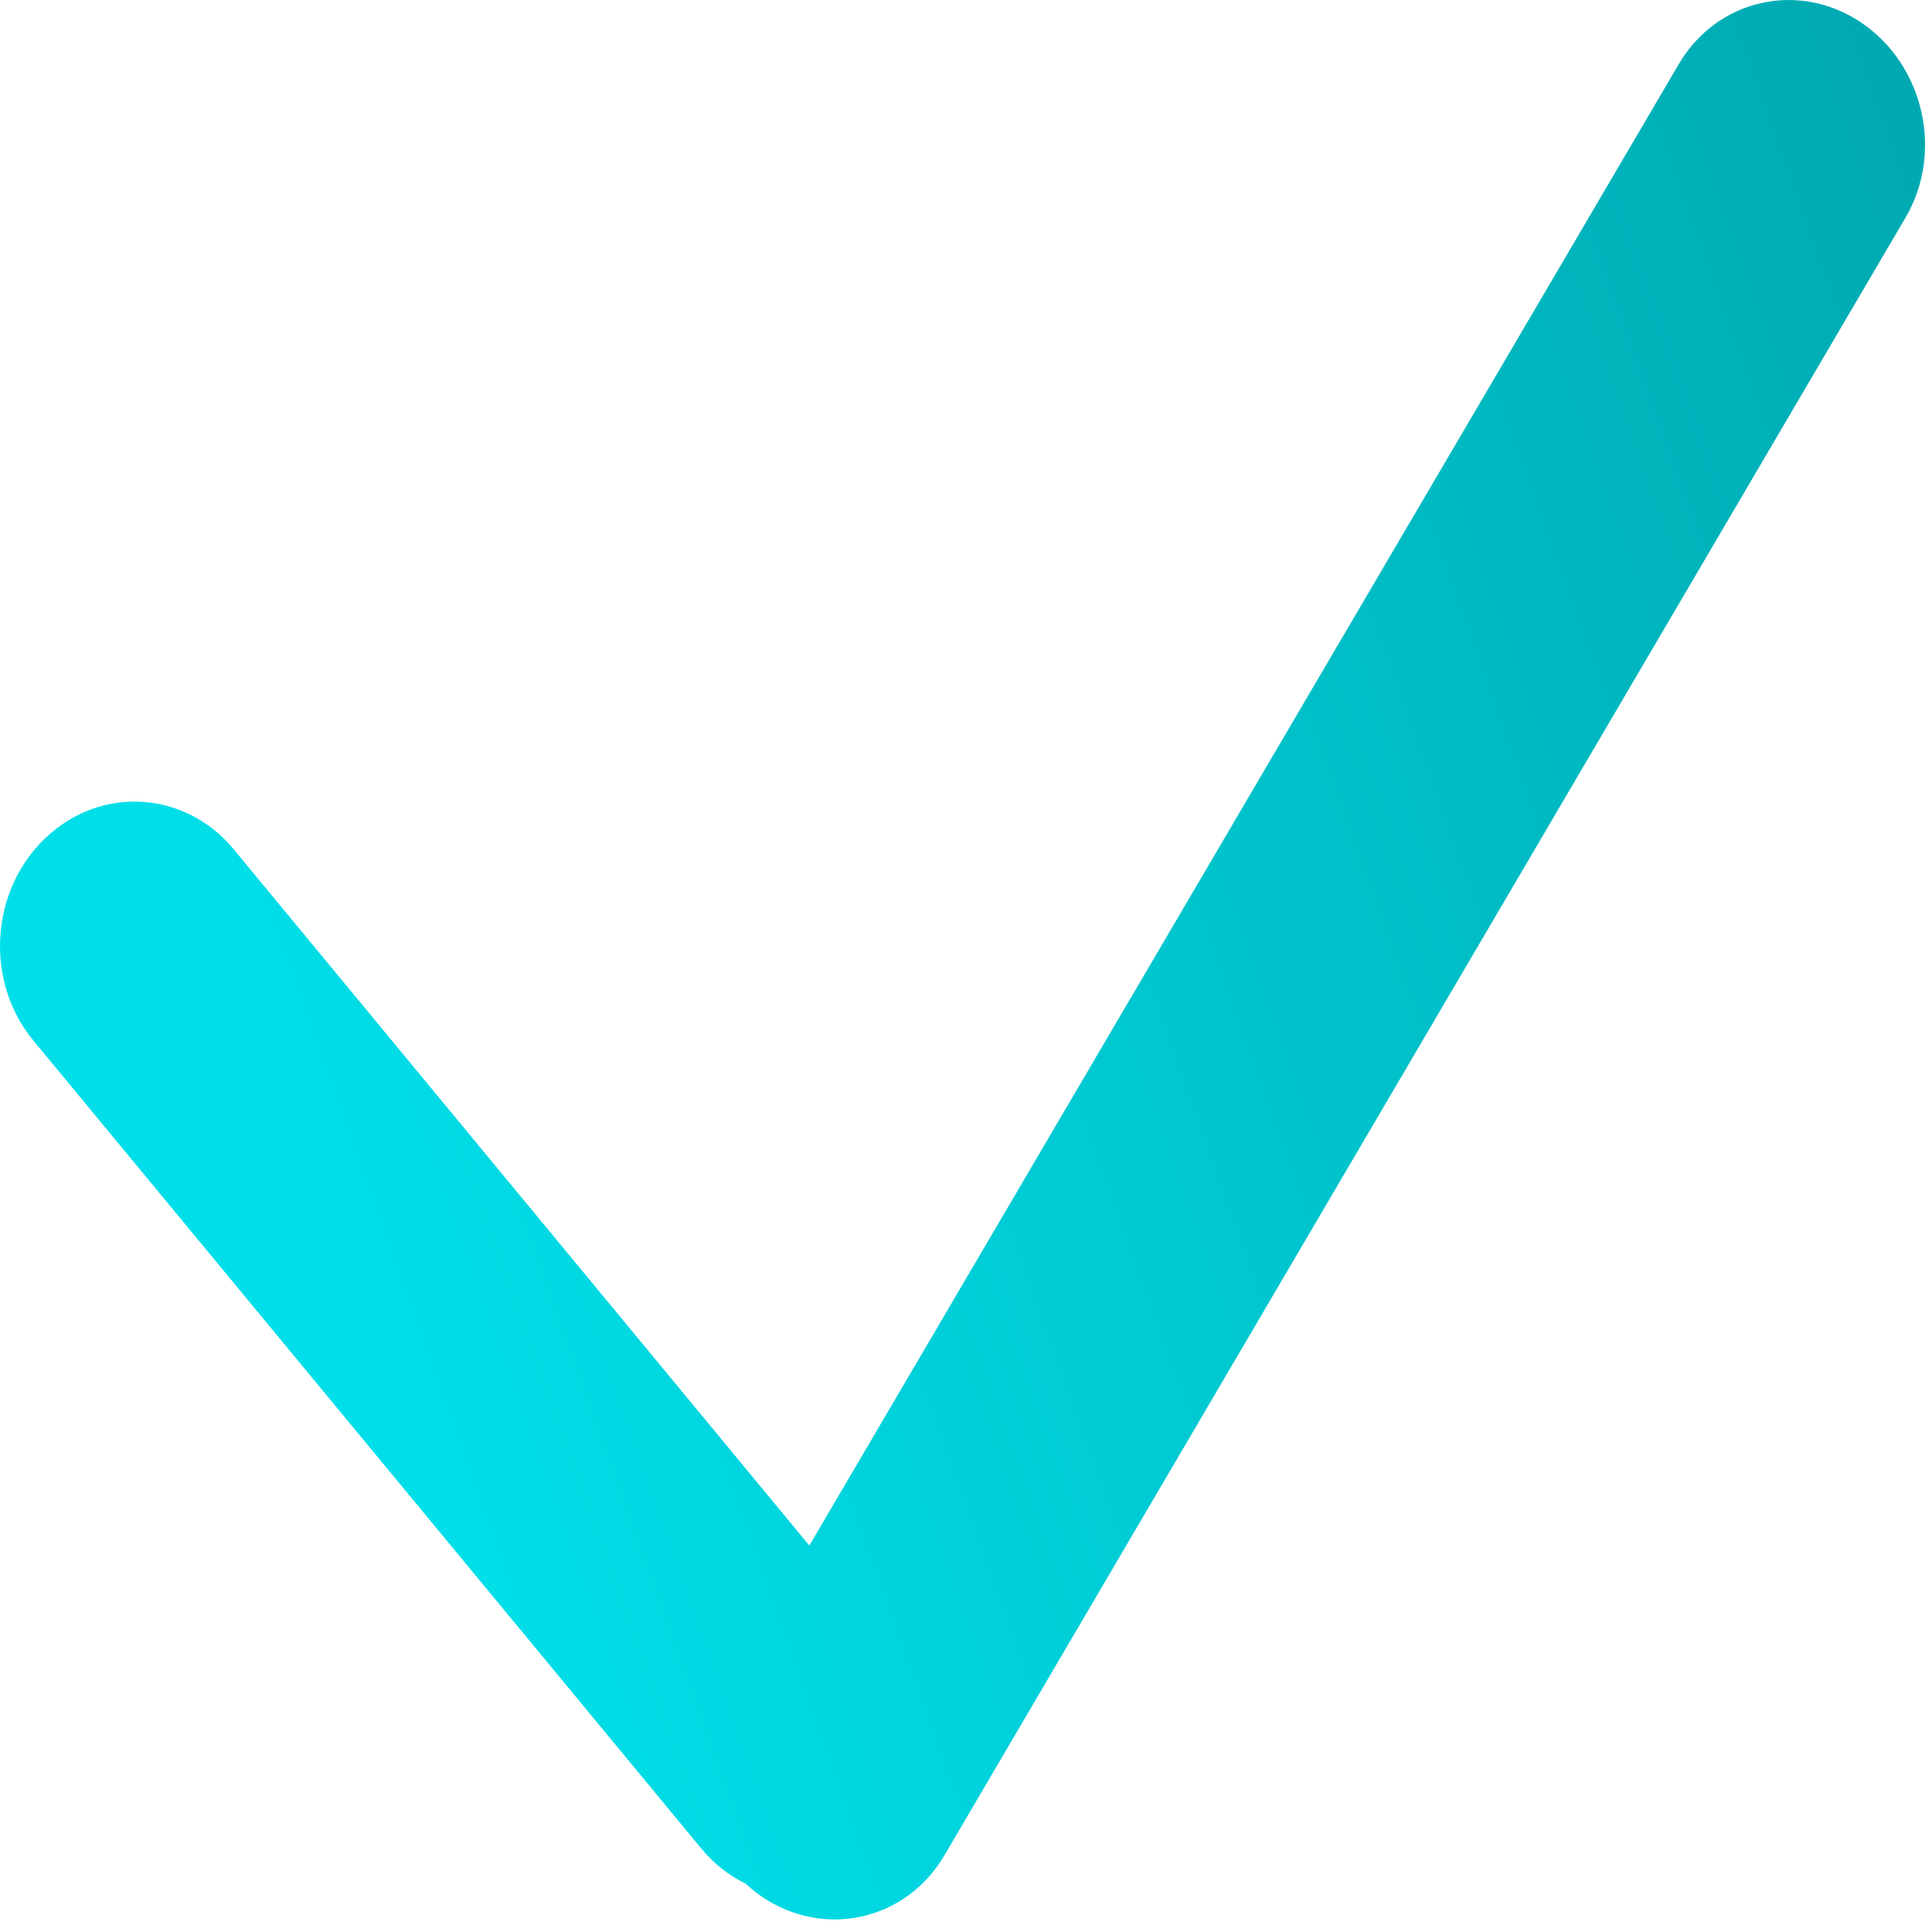 <?xml version="1.0" encoding="UTF-8"?> <svg xmlns="http://www.w3.org/2000/svg" width="35" height="35" viewBox="0 0 35 35" fill="none"><path d="M30.413 1.161C31.107 -0.02 32.588 -0.355 33.723 0.413C34.857 1.182 35.214 2.762 34.52 3.943L17.109 33.611C16.416 34.793 14.934 35.128 13.8 34.359C13.695 34.288 13.599 34.208 13.508 34.124C13.212 33.98 12.938 33.77 12.709 33.493L0.604 18.85C-0.279 17.782 -0.182 16.14 0.82 15.184C1.823 14.227 3.351 14.318 4.234 15.386L14.662 27.999L30.413 1.161Z" fill="url(#paint0_linear_316_5)"></path><defs><linearGradient id="paint0_linear_316_5" x1="2.105" y1="32.472" x2="67.236" y2="9.207" gradientUnits="userSpaceOnUse"><stop offset="0.101" stop-color="#00DFE9"></stop><stop offset="1" stop-color="#007D83"></stop></linearGradient></defs></svg> 
